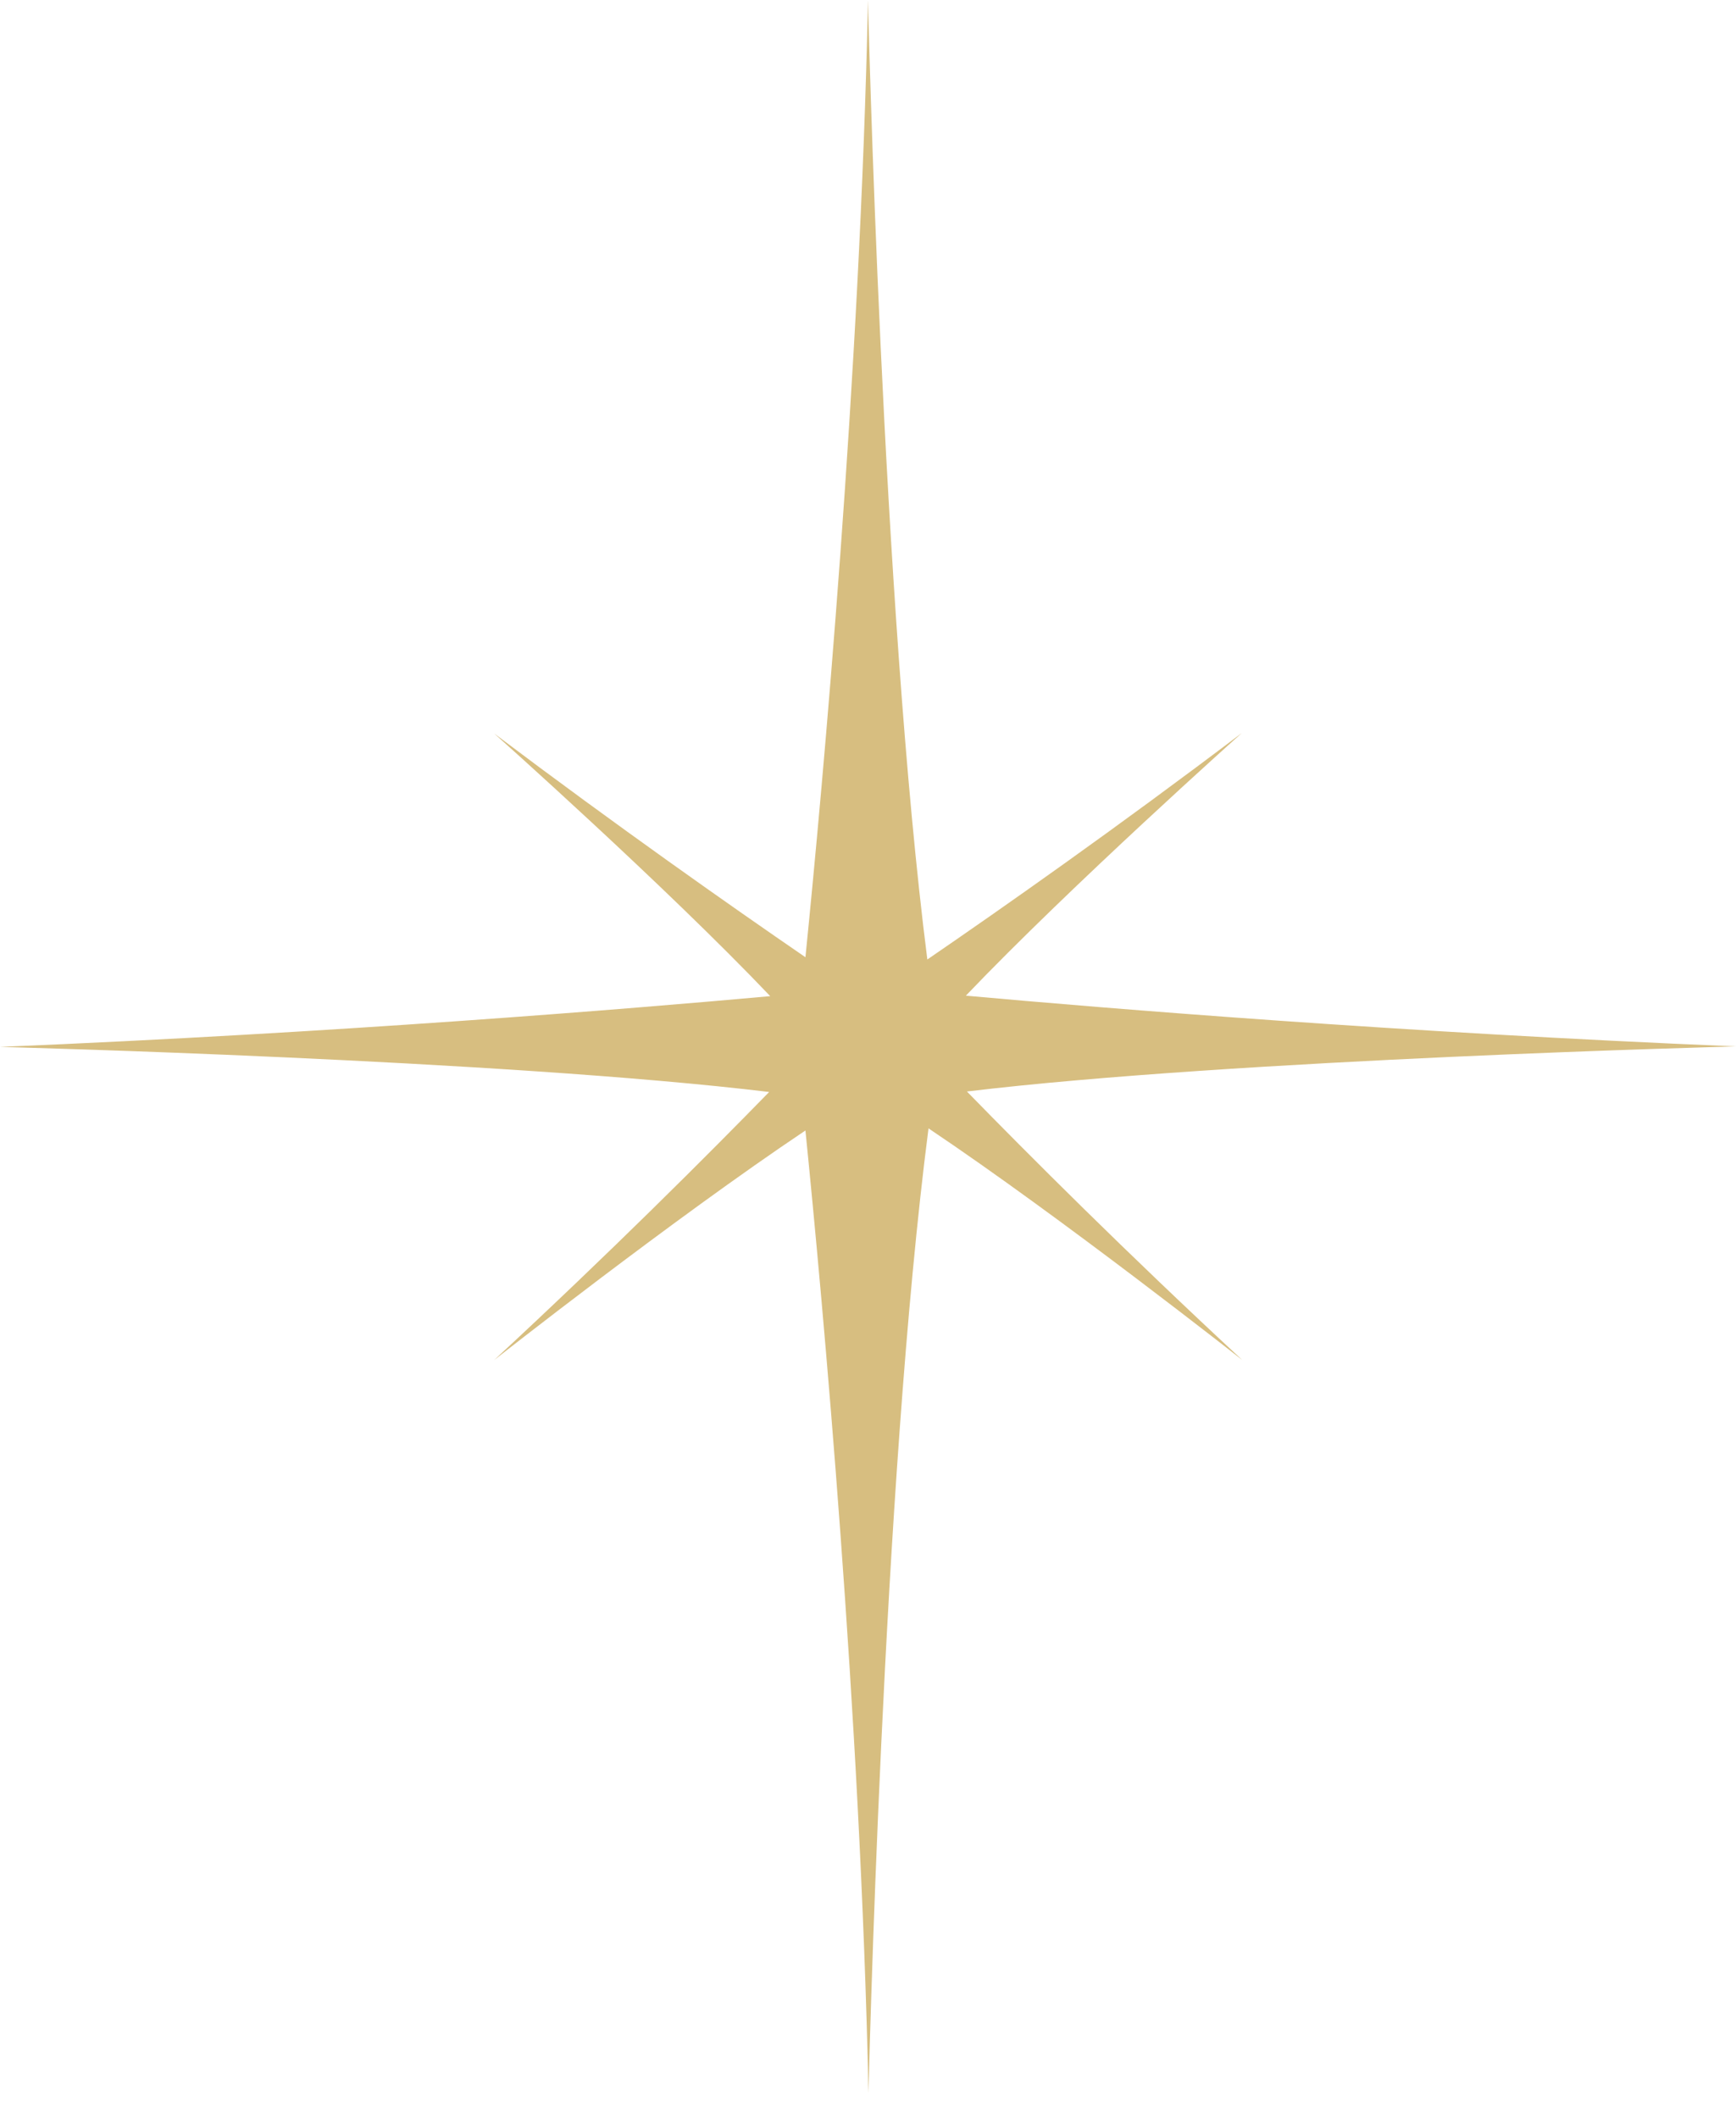 <?xml version="1.0" encoding="UTF-8"?> <svg xmlns="http://www.w3.org/2000/svg" width="50" height="61" viewBox="0 0 50 61" fill="none"><path d="M27.849 31.436C35.574 30.505 50 30.138 50 30.138C40.281 29.732 31.965 29.051 27.819 28.676C30.87 25.482 35.767 21.111 35.767 21.111C32.161 23.843 28.869 26.154 26.709 27.634C25.401 17.374 25 0 25 0C24.77 10.837 23.706 22.523 23.198 27.569C21.038 26.087 17.785 23.801 14.233 21.125C14.233 21.125 19.133 25.485 22.184 28.69C18.038 29.065 9.719 29.746 0 30.152C0 30.152 14.429 30.519 22.153 31.45C20.394 33.254 17.575 36.075 14.233 39.171C14.233 39.171 19.377 35.117 23.198 32.559C23.697 37.518 24.782 49.333 25.014 60.282C25.014 60.282 25.418 42.738 26.743 32.498C30.556 35.053 35.781 39.171 35.781 39.171C32.425 36.061 29.609 33.24 27.849 31.436Z" fill="#D7BE80"></path></svg> 